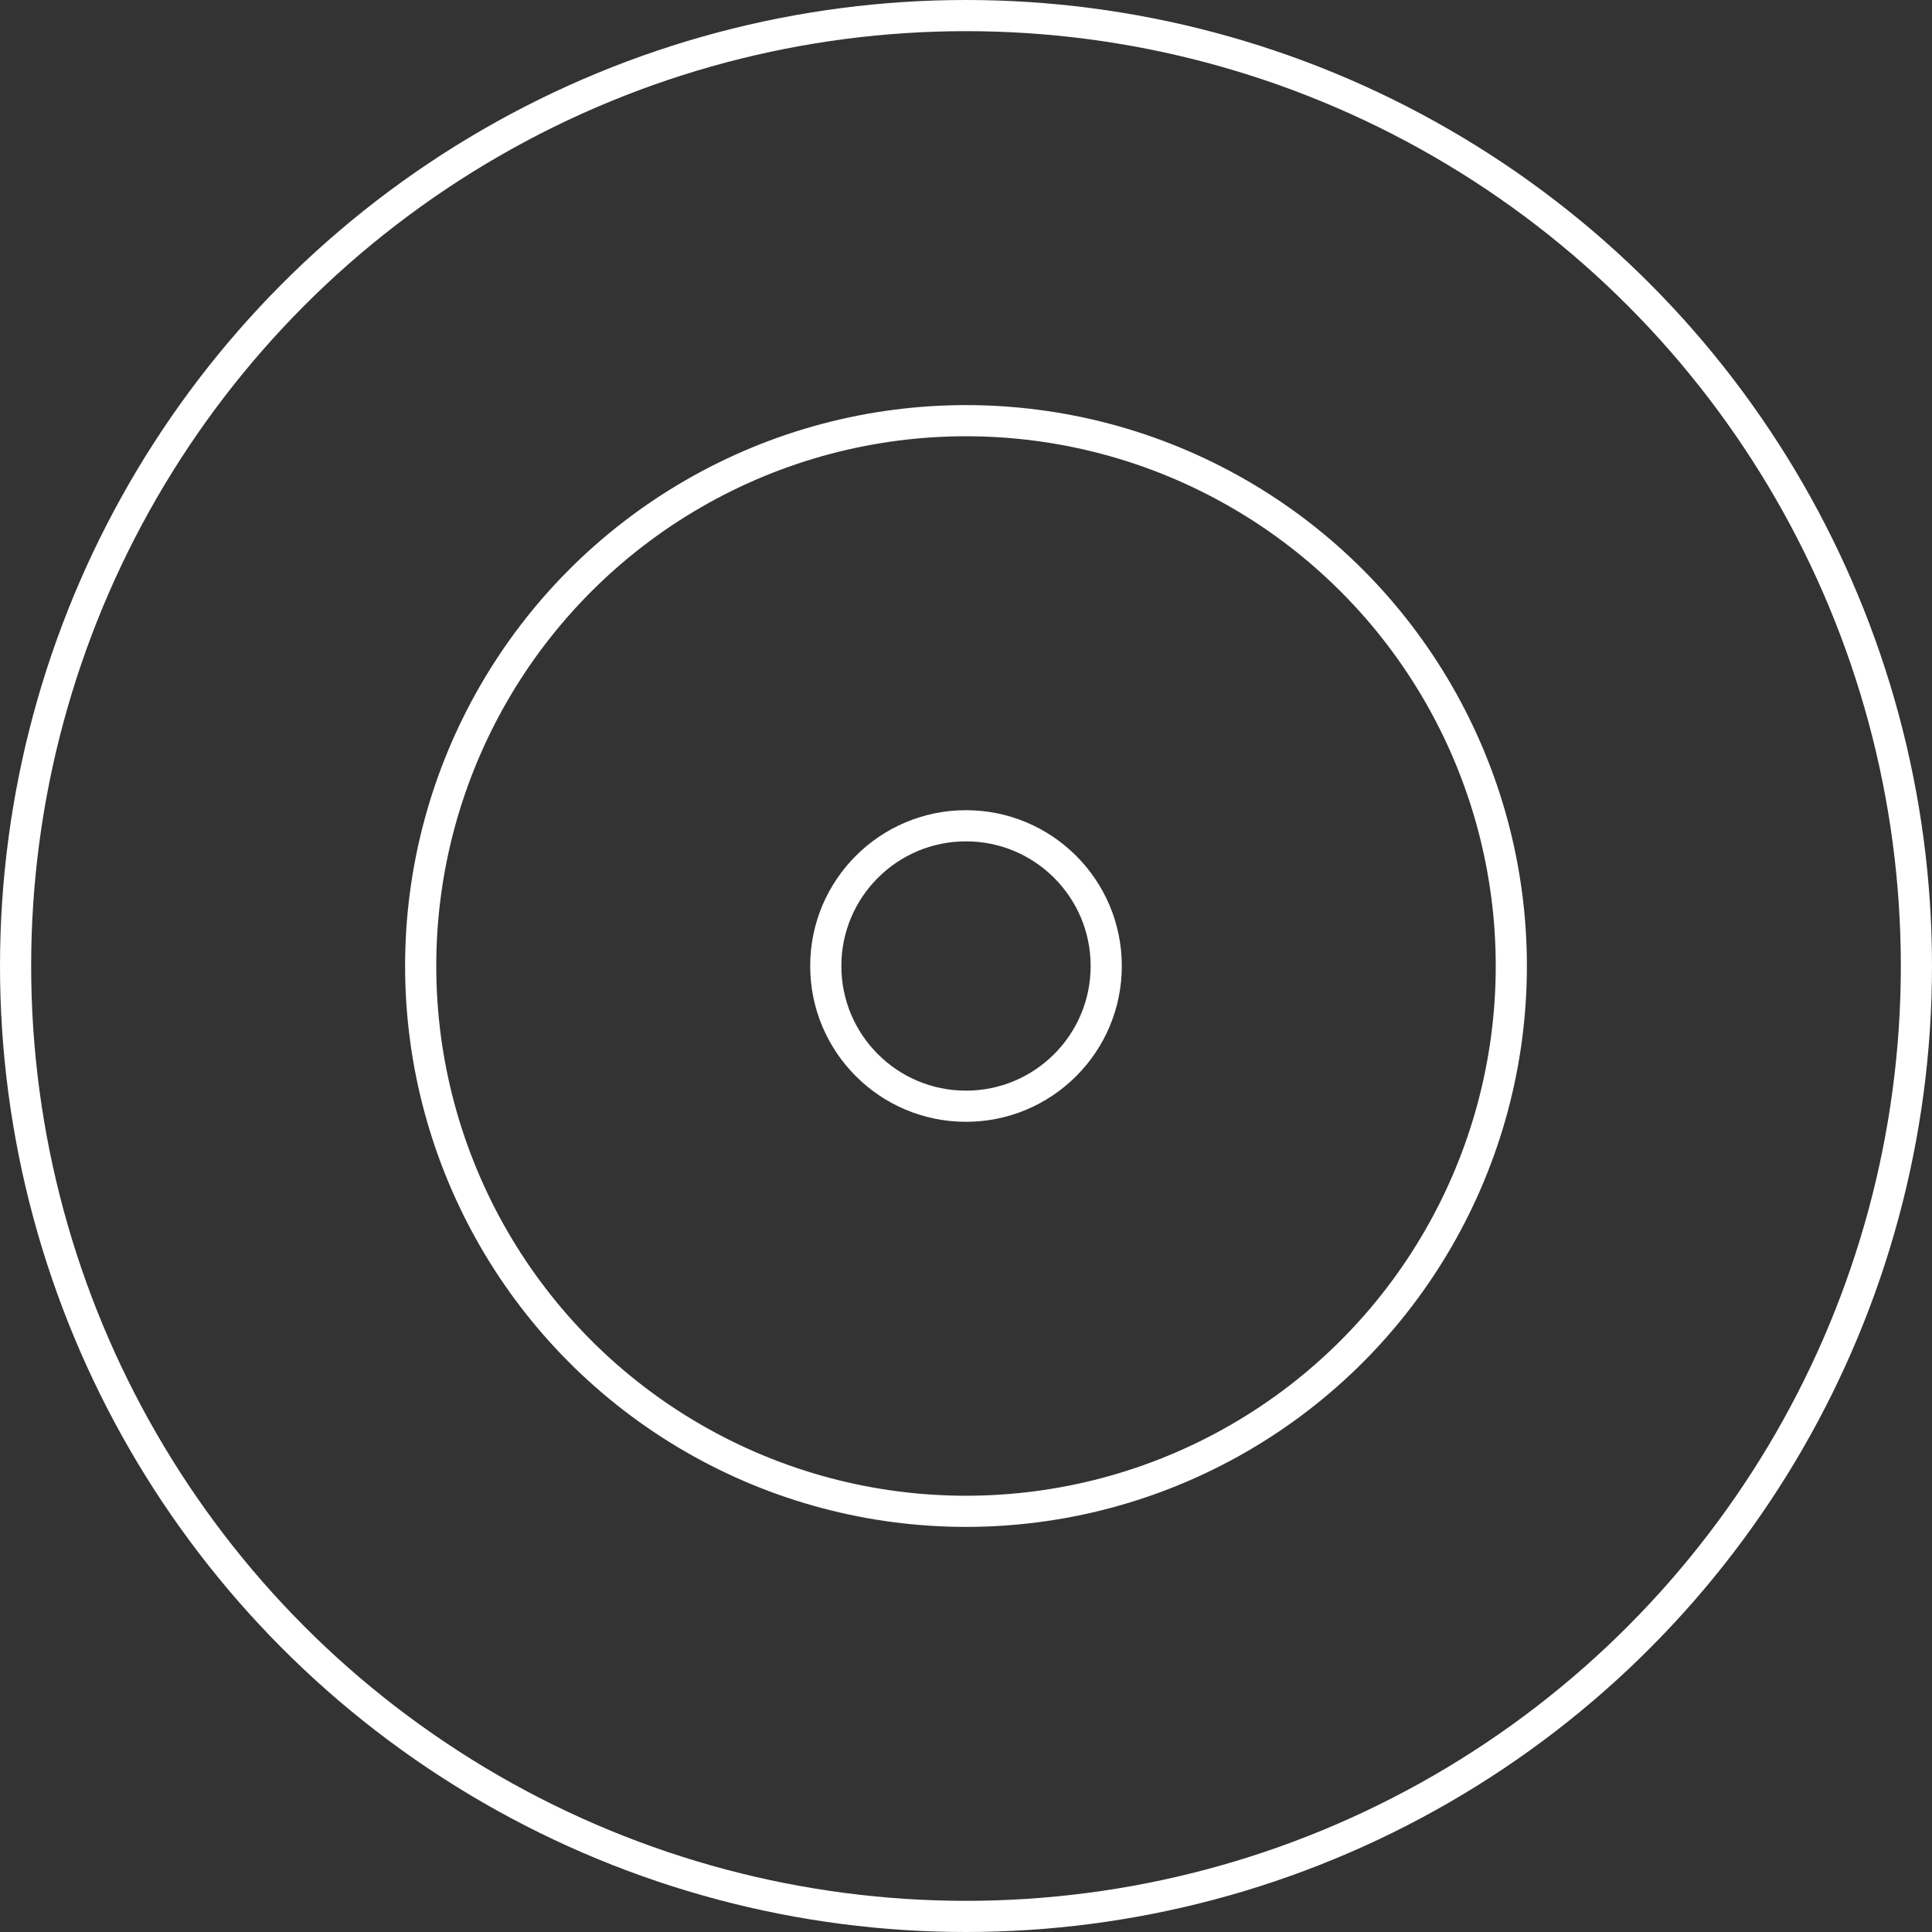 <svg width="62" height="62" viewBox="0 0 62 62" fill="none" xmlns="http://www.w3.org/2000/svg">
<rect x="0" y="0" width="62" height="62" fill="#333333" stroke="none"/>
<g id="Group 194325">
<circle id="Ellipse 265" cx="31" cy="31" r="30.5" stroke="white"/>
<circle id="Ellipse 266" cx="31" cy="31" r="17.5" stroke="white"/>
<circle id="Ellipse 267" cx="31" cy="31" r="4.5" stroke="white"/>
</g>
</svg>
